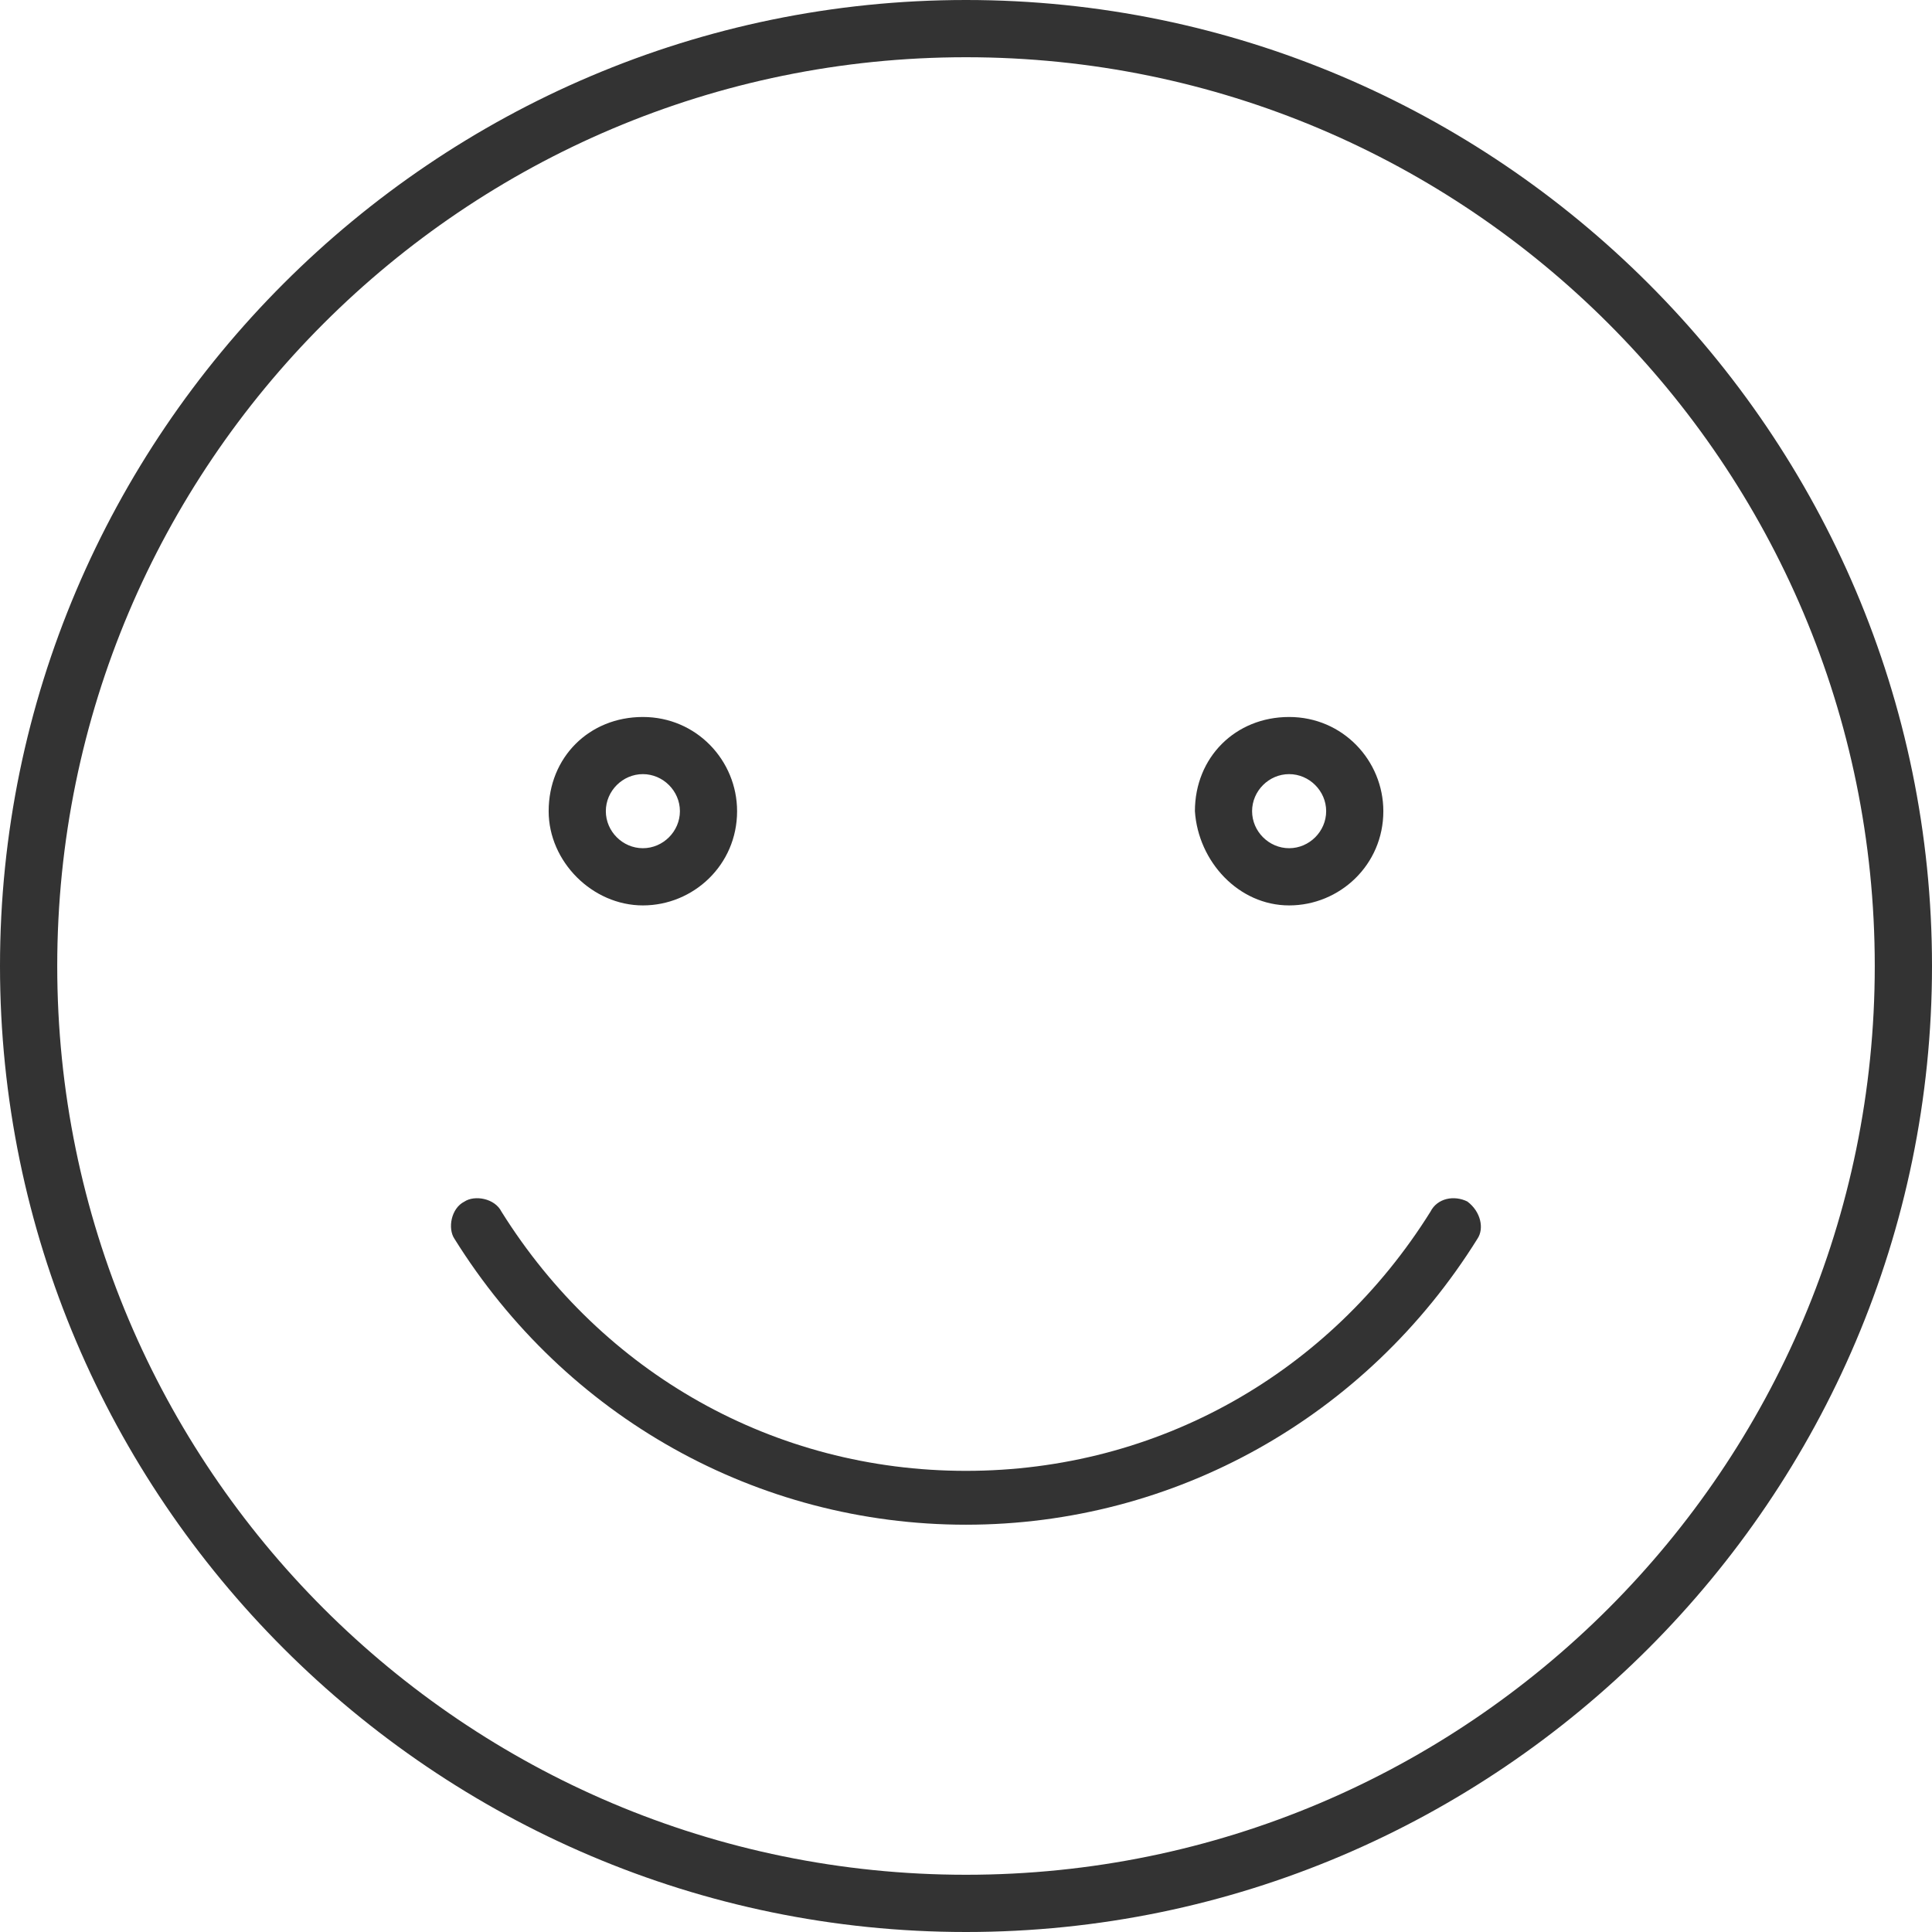 <!-- Generated by IcoMoon.io -->
<svg version="1.1" xmlns="http://www.w3.org/2000/svg" width="64" height="64" viewBox="0 0 64 64">
<path fill="#333" d="M32 0c-17.617 0-32 14.383-32 32s14.383 32 32 32 32-14.383 32-32-14.383-32-32-32zM32 62.104c-16.613 0-30.104-13.491-30.104-30.104s13.491-30.104 30.104-30.104 30.104 13.491 30.104 30.104-13.491 30.104-30.104 30.104z"></path>
<path fill="#333" d="M21.296 29.993c1.673 0 3.121-1.339 3.121-3.121 0-1.673-1.339-3.121-3.121-3.121s-3.121 1.339-3.121 3.121c0 1.673 1.45 3.121 3.121 3.121zM21.296 25.644c0.669 0 1.227 0.557 1.227 1.227s-0.557 1.227-1.227 1.227-1.227-0.557-1.227-1.227 0.557-1.227 1.227-1.227z"></path>
<path fill="#333" d="M42.704 29.993c1.673 0 3.121-1.339 3.121-3.121 0-1.673-1.339-3.121-3.121-3.121s-3.121 1.339-3.121 3.121c0.111 1.673 1.45 3.121 3.121 3.121zM42.704 25.644c0.669 0 1.227 0.557 1.227 1.227s-0.557 1.227-1.227 1.227-1.227-0.557-1.227-1.227 0.557-1.227 1.227-1.227z"></path>
<path fill="#333" d="M48.613 39.804c-0.446-0.223-1.003-0.111-1.227 0.334-3.344 5.351-9.031 8.586-15.387 8.586s-12.041-3.233-15.387-8.586c-0.223-0.446-0.891-0.557-1.227-0.334-0.446 0.223-0.557 0.891-0.334 1.227 3.68 5.91 10.034 9.477 16.947 9.477s13.269-3.569 16.947-9.477c0.223-0.334 0.111-0.891-0.334-1.227z"></path>
</svg>
